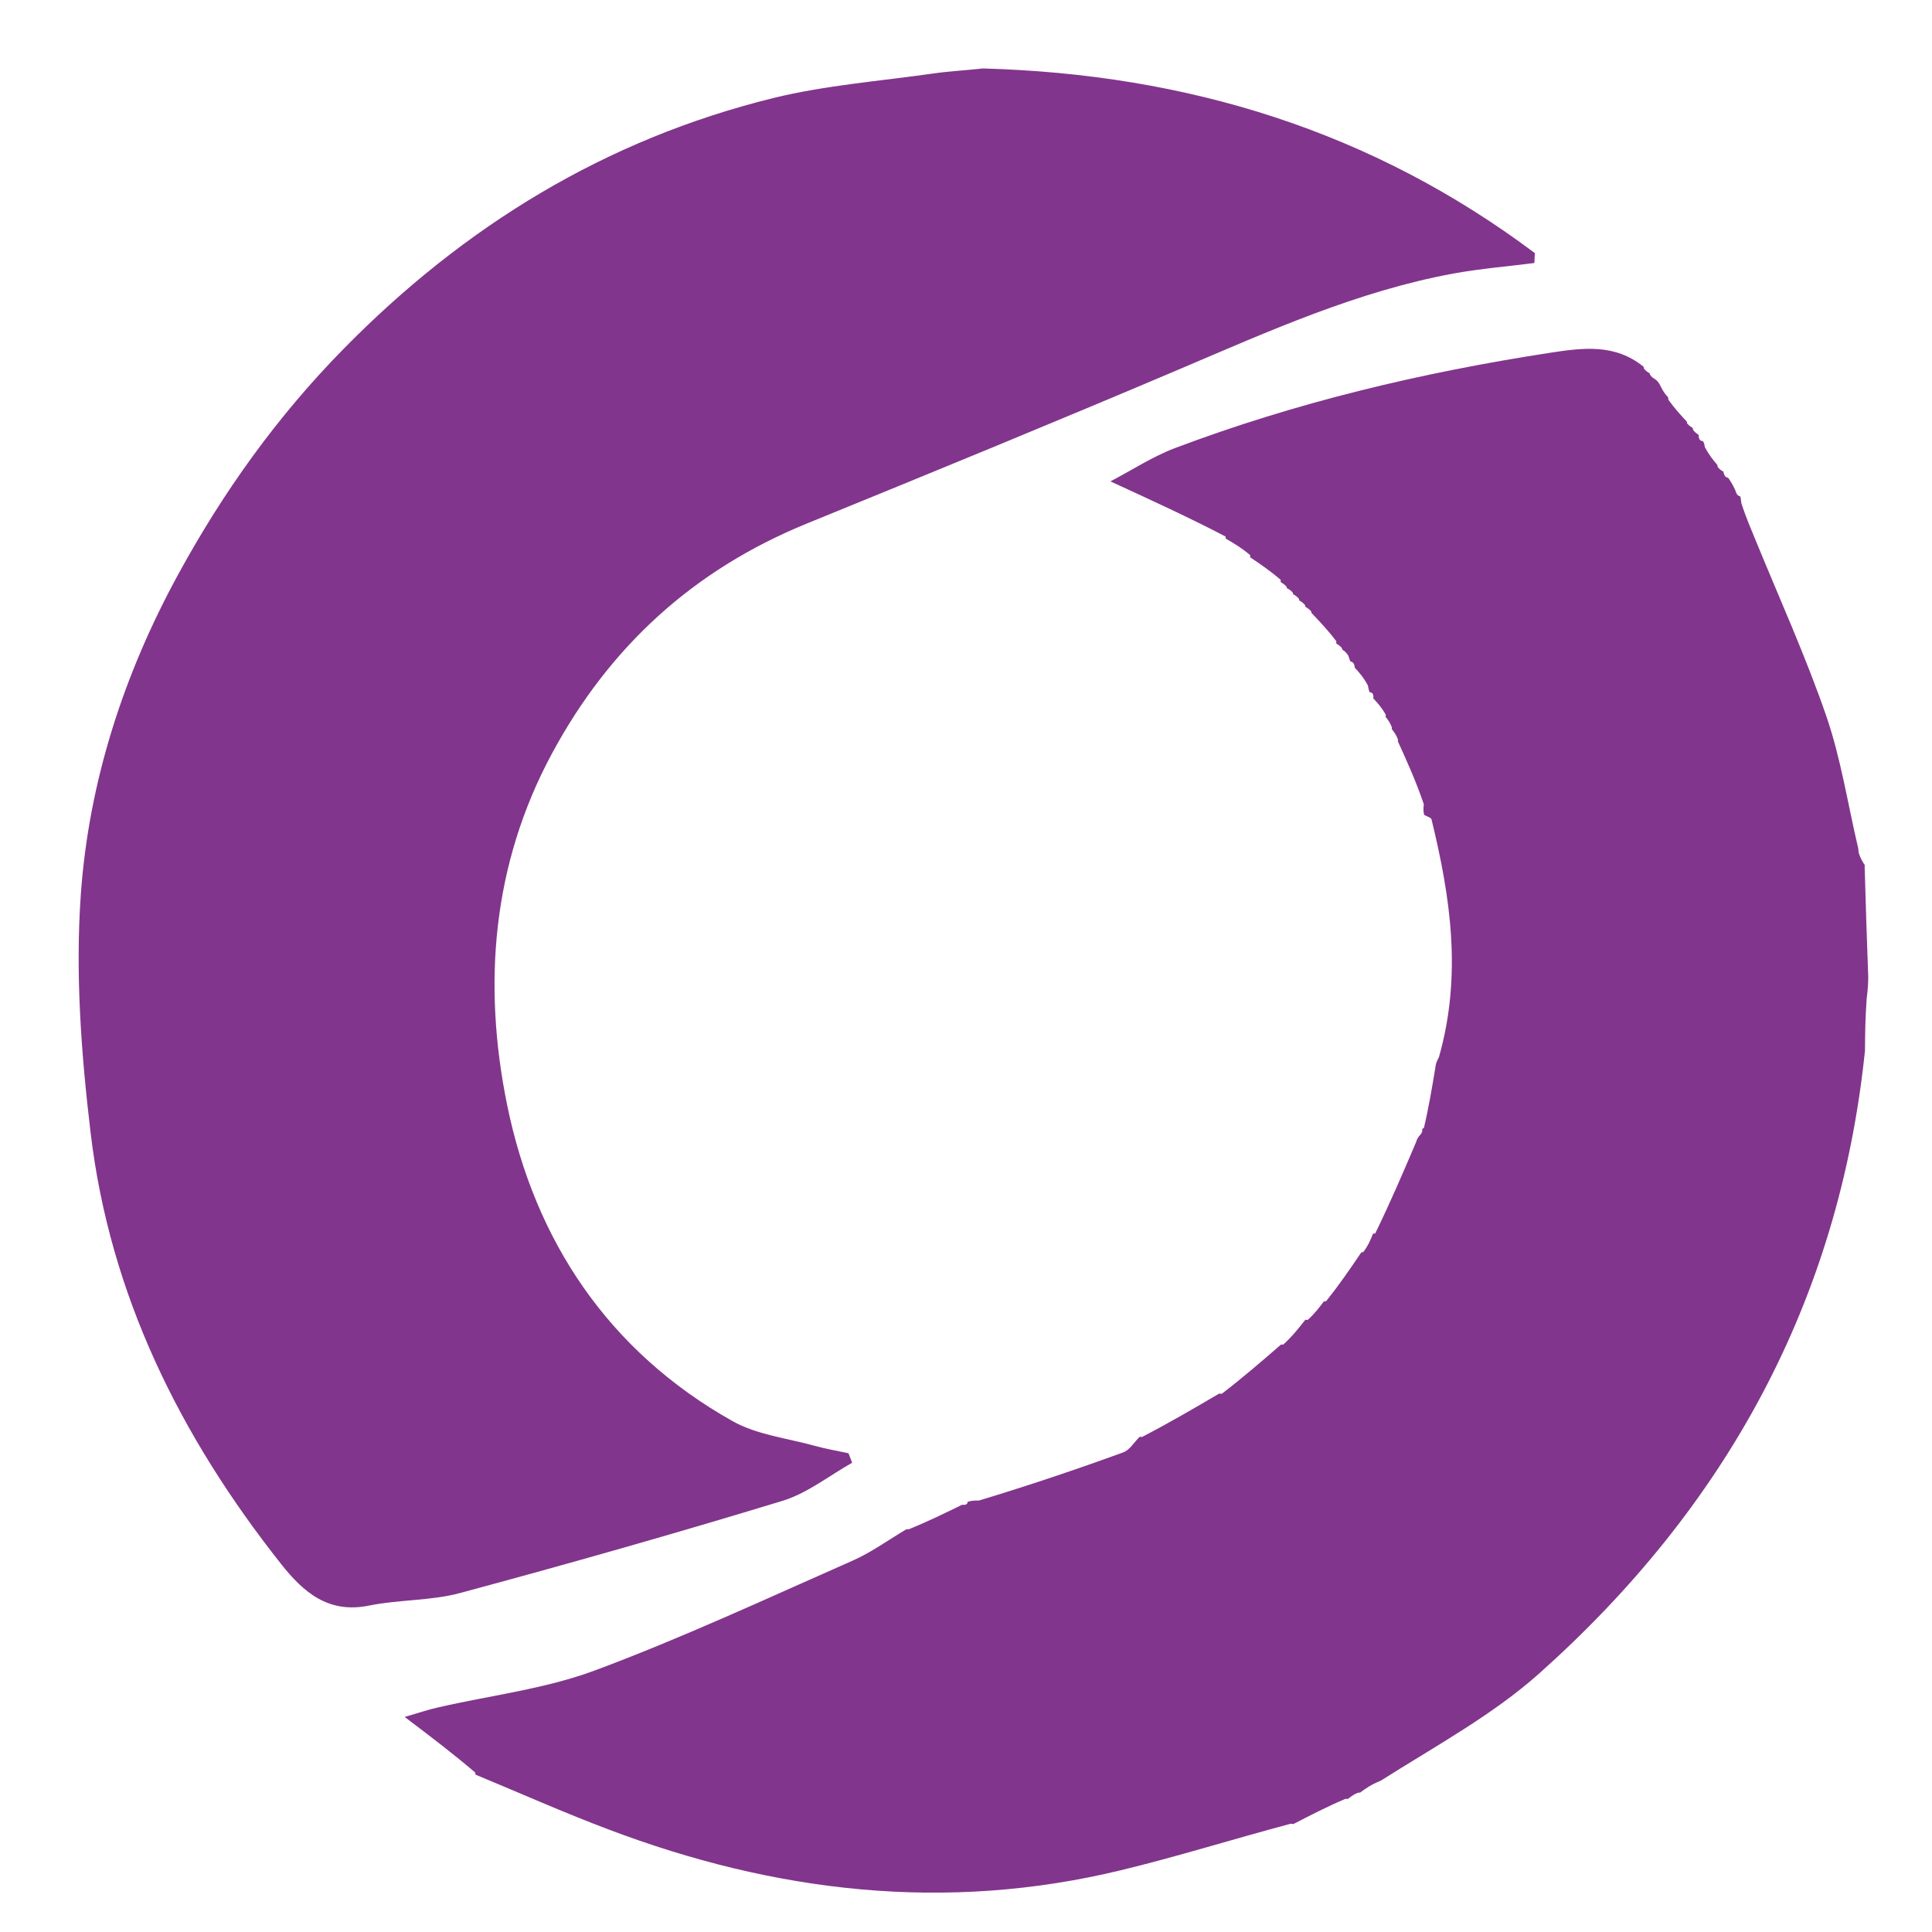 <?xml version="1.0"?>
<svg width="499" height="499" xmlns="http://www.w3.org/2000/svg" xmlns:svg="http://www.w3.org/2000/svg" enable-background="new 0 0 499 499" version="1.1" xml:space="preserve">
 <g class="layer">
  <title>Layer 1</title>
  <path d="m253.82,17.68c52.96,1.45 100.66,16.24 142.6,47.69c-0.03,0.84 -0.08,1.7 -0.12,2.56c-6.96,0.89 -13.96,1.45 -20.86,2.71c-24.86,4.57 -47.72,14.9 -70.8,24.71c-31.98,13.59 -64.14,26.77 -96.32,39.9c-29.12,11.9 -50.81,31.63 -65.76,59.37c-15.54,28.86 -17.86,59.79 -11.61,90.61c7.13,35.11 26.14,63.77 58.25,81.82c6.29,3.54 14.09,4.4 21.23,6.38c2.85,0.8 5.8,1.29 8.72,1.92c0.31,0.83 0.64,1.64 0.95,2.45c-5.97,3.35 -11.59,7.89 -18,9.84c-27.59,8.41 -55.36,16.29 -83.2,23.79c-7.6,2.06 -15.8,1.68 -23.57,3.26c-10.54,2.15 -16.97,-3.45 -22.74,-10.75c-25.99,-32.85 -44.19,-69.38 -49.18,-111.3c-2.43,-20.39 -3.99,-41.26 -2.53,-61.68c2.07,-29.11 11.08,-56.84 25.16,-82.63c11.61,-21.28 25.55,-40.76 42.63,-58.15c31.18,-31.77 67.73,-54.17 110.99,-64.84c13.51,-3.32 27.58,-4.38 41.4,-6.36c3.99,-0.58 8.05,-0.78 12.78,-1.29z" fill="#82358c" id="svg_2" opacity="1" stroke-width="5"/>
  <path d="m427.52,97.97c0.43,0.33 0.87,0.67 1.43,1.87c0.73,1.51 1.32,2.16 1.92,2.81c0,0 0,0 0.02,0.56c1.62,2.27 3.22,4.02 4.84,5.75c0,0 -0.1,0.05 0.03,0.41c0.57,0.64 1.03,0.92 1.49,1.21c0,0 -0.03,0.02 0.02,0.41c0.49,0.68 0.94,0.98 1.37,1.27c0,0 0.13,0.02 0.08,0.44c0.14,0.97 0.54,1.22 1.11,1.21c0,0 0.41,0.6 0.48,1.52c1.14,2.18 2.21,3.43 3.27,4.69c0,0 0,0 0.03,0.43c0.49,0.68 0.97,0.95 1.43,1.22c0,0 0.11,-0.06 0.14,0.37c0.25,0.91 0.64,1.19 1.18,1.27c0.52,0.76 1.05,1.51 1.78,3.08c0.4,1.3 0.76,1.6 1.3,1.68c0.1,0.24 0.19,0.49 0.3,1.73c1.25,3.89 2.54,6.78 3.73,9.7c6.18,15.1 12.94,30 18.25,45.41c3.73,10.86 5.48,22.41 8.12,33.64c0,0 0.19,0.7 0.21,1.56c0.52,1.64 1.05,2.41 1.56,3.19c0,0 0.06,-0.14 0,0.6c0.27,9.94 0.59,19.12 0.92,28.32c-0.02,1.48 -0.05,2.97 -0.4,5.57c-0.38,5.24 -0.41,9.34 -0.44,13.44c-6.67,64.81 -36.02,117.99 -84.16,160.91c-11.99,10.69 -26.49,18.55 -40.94,27.7c-2.48,0.98 -3.86,2 -5.24,3c0,0 0.02,0.14 -0.51,0.05c-1.22,0.46 -1.92,1.02 -2.6,1.57c0,0 -0.05,0.14 -0.71,0.03c-4.94,2.11 -9.23,4.34 -13.5,6.54c0,0 -0.02,-0.03 -0.64,-0.1c-15.02,4 -29.32,8.5 -43.85,12.01c-45.3,10.97 -89.41,5.77 -132.53,-10.59c-11.53,-4.35 -22.79,-9.37 -34.18,-14.09c0,0 -0.05,0.03 -0.08,-0.54c-5.73,-4.89 -11.45,-9.23 -18.23,-14.37c3.76,-1.1 6.18,-1.91 8.64,-2.46c13.52,-3.11 27.57,-4.75 40.47,-9.54c22.55,-8.4 44.45,-18.61 66.5,-28.33c4.88,-2.14 9.29,-5.37 13.91,-8.1c0,0 -0.05,-0.13 0.62,-0.02c5,-2.02 9.34,-4.15 13.67,-6.27c0,0 0,-0.14 0.38,-0.05c0.91,0.03 1.18,-0.27 1.21,-0.79c0.67,-0.19 1.35,-0.38 2.92,-0.33c13.05,-3.95 25.22,-8.05 37.27,-12.44c1.67,-0.6 2.83,-2.64 4.22,-4c0,0 -0.03,-0.06 0.64,0.02c7.08,-3.68 13.53,-7.45 19.96,-11.23c0,0 0.02,0.03 0.6,0.1c5.5,-4.21 10.42,-8.47 15.33,-12.74c0,0 -0.03,-0.03 0.57,0.02c2.32,-2.11 4.02,-4.27 5.72,-6.43c0,0 0.03,0.03 0.6,0.05c1.78,-1.59 2.99,-3.19 4.19,-4.8c0,0 0,0.02 0.54,-0.02c3.4,-4.19 6.23,-8.37 9.07,-12.55c0,0 -0.06,-0.11 0.54,-0.14c1.25,-1.62 1.91,-3.19 2.54,-4.78c0,0 0.02,0.03 0.56,-0.05c3.89,-7.96 7.26,-15.83 10.62,-23.73c0.06,-0.25 0.11,-0.52 0.65,-1.32c0.87,-0.92 1,-1.4 0.84,-1.94c0,0 0.05,0.06 0.48,-0.3c1.27,-5.42 2.11,-10.5 2.95,-15.58c0.08,-0.64 0.16,-1.29 0.92,-2.67c6.02,-21.2 2.97,-41.34 -1.91,-61.38c-0.13,-0.52 -1.27,-0.79 -1.92,-1.19c-0.13,-0.64 -0.25,-1.29 -0.08,-2.76c-2.02,-5.94 -4.34,-11.05 -6.67,-16.17c0,0 -0.1,0.03 0.02,-0.49c-0.46,-1.24 -1.02,-1.95 -1.57,-2.68c0,0 -0.11,0.05 -0.02,-0.48c-0.46,-1.25 -1.02,-1.97 -1.57,-2.68c0,0 -0.11,0.03 0,-0.56c-0.98,-1.81 -2.08,-3.02 -3.19,-4.22c0,0 -0.11,0.02 0,-0.38c-0.03,-0.94 -0.38,-1.22 -0.95,-1.22c-0.13,-0.27 -0.27,-0.52 -0.48,-1.75c-1.16,-2.18 -2.26,-3.38 -3.35,-4.57c0,0 -0.08,0.05 -0.08,-0.37c-0.17,-0.91 -0.54,-1.21 -1.08,-1.27c0,0 -0.32,-0.68 -0.52,-1.46c-0.65,-1.05 -1.13,-1.32 -1.59,-1.6c0,0 0.02,-0.02 -0.08,-0.41c-0.57,-0.65 -1.03,-0.92 -1.49,-1.19c0,0 0,0 0.03,-0.57c-2.13,-2.83 -4.27,-5.08 -6.43,-7.34c0,0 0.05,-0.03 -0.08,-0.41c-0.59,-0.64 -1.05,-0.91 -1.51,-1.18c0,0 0.05,-0.03 -0.05,-0.41c-0.57,-0.67 -1.03,-0.94 -1.51,-1.21c0,0 0.02,0 -0.06,-0.41c-0.56,-0.67 -1.03,-0.92 -1.51,-1.18c0,0 0,0 -0.08,-0.41c-0.57,-0.67 -1.05,-0.91 -1.54,-1.16c0,0 0.03,-0.02 -0.1,-0.4c-0.59,-0.65 -1.05,-0.92 -1.52,-1.18c0,0 0.06,-0.03 0.03,-0.57c-2.65,-2.3 -5.27,-4.07 -7.89,-5.83c0,0 -0.02,0.02 0,-0.56c-2.1,-1.81 -4.19,-3.03 -6.27,-4.26c0,0 -0.1,0.06 -0.08,-0.54c-9.62,-5.02 -19.26,-9.43 -29.75,-14.25c5.62,-2.94 10.88,-6.4 16.63,-8.58c31.29,-11.82 63.64,-19.5 96.67,-24.6c8.78,-1.35 16.96,-2.45 24.41,3.57c0,0 0.02,-0.02 0.05,0.41c0.51,0.7 0.97,0.95 1.43,1.22c0,0 0.11,-0.05 0.16,0.4c0.48,0.7 0.92,0.95 1.38,1.21z" fill="#82358c" id="svg_3" opacity="1" stroke-width="5"/>
 </g>
</svg>